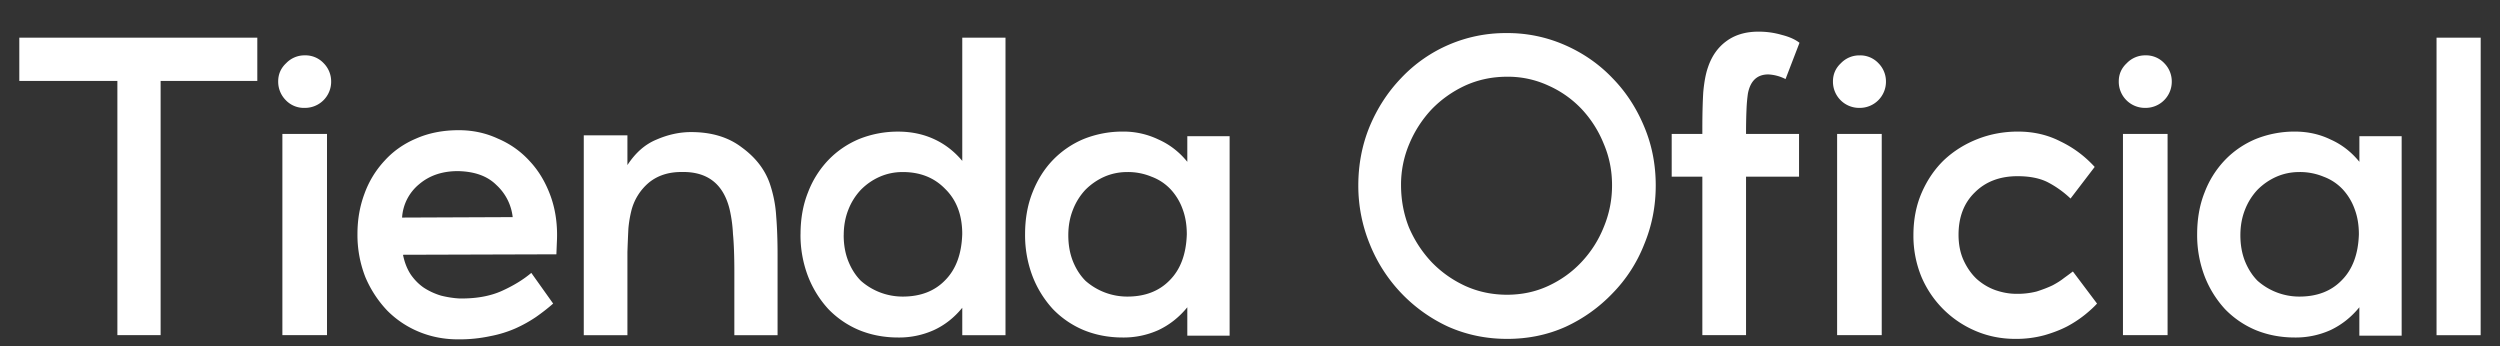 <svg xmlns="http://www.w3.org/2000/svg" width="65" height="9" fill="none"><rect width="100%" height="100%" fill="#333333" stroke="none"/><path fill="#fff" d="M64.497 8.715H63.35V.98h1.148zm-7.371-2.623q0-.604.193-1.088a2.5 2.5 0 0 1 .532-.845q.338-.35.797-.544a2.7 2.7 0 0 1 1.015-.194q.508 0 .931.206.435.193.75.58v-.665h1.099v5.185h-1.1v-.738q-.315.387-.749.593a2.2 2.2 0 0 1-.93.193q-.544 0-1.016-.193a2.4 2.4 0 0 1-.797-.544 2.7 2.7 0 0 1-.532-.858 3 3 0 0 1-.193-1.088m1.124.024q0 .375.12.677.122.301.327.508a1.64 1.64 0 0 0 1.087.41q.69 0 1.1-.423.423-.423.447-1.196 0-.363-.109-.652a1.5 1.5 0 0 0-.314-.52 1.3 1.3 0 0 0-.495-.326 1.6 1.6 0 0 0-.629-.121q-.315 0-.592.12-.278.122-.495.339a1.6 1.6 0 0 0-.327.52q-.12.302-.12.664m-1.784-4a.68.68 0 0 1-.689.689.68.68 0 0 1-.689-.689q0-.278.206-.471a.66.66 0 0 1 .483-.206.65.65 0 0 1 .496.206.67.67 0 0 1 .193.471m-.109 6.598h-1.16V3.482h1.16zm-3.961.097q-.544 0-1.027-.205a2.65 2.65 0 0 1-1.414-1.414 2.8 2.8 0 0 1-.206-1.076q0-.615.218-1.112.217-.495.58-.845.375-.35.87-.544t1.051-.194q.605 0 1.1.254.508.242.894.665l-.628.822a2.6 2.6 0 0 0-.568-.411q-.315-.17-.81-.17-.689 0-1.112.423-.422.411-.422 1.1 0 .375.132.665.134.29.339.483.218.194.483.29.279.097.544.097a2 2 0 0 0 .532-.06q.23-.073.41-.158.182-.096.303-.193.132-.095.23-.17l.628.835q-.12.132-.315.29a3 3 0 0 1-.459.302q-.253.132-.592.23a2.8 2.8 0 0 1-.761.096m-6.999-.097h-1.136v-4.12h-.797V3.482h.797v-.133q0-.555.024-.955.037-.4.121-.64.145-.435.471-.677.339-.255.846-.254.315 0 .605.085.29.073.459.205l-.363.943a1.1 1.1 0 0 0-.447-.121q-.435 0-.531.495a4 4 0 0 0-.037.423q-.012.267-.012.629h1.378v1.112h-1.378zm3.638-6.598a.68.68 0 0 1-.689.689.68.68 0 0 1-.689-.689q0-.278.205-.471a.66.66 0 0 1 .484-.205.65.65 0 0 1 .495.205.67.67 0 0 1 .194.471m-.11 6.598h-1.16V3.482h1.16zm-9.742.097q-.81 0-1.523-.314a4 4 0 0 1-2.042-2.14 4 4 0 0 1-.302-1.534q0-.81.29-1.523.301-.725.822-1.268A3.73 3.73 0 0 1 39.17.86a3.7 3.7 0 0 1 1.523.314q.713.314 1.232.858.52.531.822 1.256.302.713.302 1.535 0 .81-.302 1.535a3.8 3.8 0 0 1-.822 1.269 4 4 0 0 1-1.22.87q-.702.315-1.523.314m0-6.816q-.58 0-1.088.23-.495.23-.87.616a3 3 0 0 0-.58.895 2.7 2.7 0 0 0-.217 1.075q0 .58.205 1.1.217.507.592.906.375.387.87.616.508.23 1.088.23t1.075-.23.858-.616q.376-.399.58-.906a2.8 2.8 0 0 0 .218-1.1q0-.568-.217-1.075a2.9 2.9 0 0 0-.568-.895 2.7 2.7 0 0 0-.87-.616 2.5 2.5 0 0 0-1.076-.23m-12.53 4.097q0-.604.193-1.088.194-.495.532-.845a2.4 2.4 0 0 1 .797-.544 2.7 2.7 0 0 1 1.016-.194 2.1 2.1 0 0 1 .93.206q.435.193.75.58v-.665h1.1v5.185h-1.1v-.738q-.315.387-.75.593a2.2 2.2 0 0 1-.93.193q-.544 0-1.016-.193a2.4 2.4 0 0 1-.797-.544 2.7 2.7 0 0 1-.532-.858 3 3 0 0 1-.193-1.088m1.124.024q0 .375.12.677.121.301.327.508a1.64 1.64 0 0 0 1.088.41q.688 0 1.1-.423.422-.423.446-1.196 0-.363-.108-.652a1.5 1.5 0 0 0-.315-.52 1.3 1.3 0 0 0-.495-.326 1.6 1.6 0 0 0-.628-.121q-.315 0-.593.12-.277.122-.495.339a1.6 1.6 0 0 0-.326.52q-.121.302-.121.664m-6.962-.024q0-.604.193-1.087a2.5 2.5 0 0 1 .532-.846q.338-.35.797-.544a2.7 2.7 0 0 1 1.015-.193q.508 0 .93.193.424.193.738.568V.98h1.124v7.735h-1.124v-.713q-.314.385-.737.58a2.2 2.2 0 0 1-.93.193q-.545 0-1.016-.193a2.4 2.4 0 0 1-.797-.544 2.7 2.7 0 0 1-.532-.858 3 3 0 0 1-.194-1.088m1.123.024q0 .375.121.677t.326.508a1.64 1.64 0 0 0 1.088.41q.69 0 1.1-.422.422-.423.447-1.197v-.048q-.012-.713-.447-1.136-.423-.435-1.1-.435-.315 0-.592.12-.278.121-.495.34a1.6 1.6 0 0 0-.327.519q-.12.302-.12.664m-5.624 2.599h-1.135V3.518h1.135v.774q.315-.484.762-.665.447-.193.894-.193.797 0 1.317.398.532.387.725.93.145.424.17.859.036.435.036 1.015v2.079h-1.124V7.07q0-.616-.036-.99a3.6 3.6 0 0 0-.085-.63q-.241-1.002-1.257-.978-.507 0-.846.278a1.4 1.4 0 0 0-.459.75 3 3 0 0 0-.072.446 39 39 0 0 0-.025.604zM9.294 6.08q0-.555.181-1.04a2.5 2.5 0 0 1 .52-.857q.338-.375.822-.58.495-.218 1.111-.218.544 0 1.015.218.484.205.834.592.35.375.544.918.193.545.157 1.197l-.012.302-3.988.012q.06.302.206.52.145.206.338.338.206.133.447.205.241.06.472.073.64.011 1.1-.193.458-.206.773-.472l.568.798q-.205.18-.448.35a3.5 3.5 0 0 1-.52.29 3 3 0 0 1-.664.206 3.8 3.8 0 0 1-.846.084q-.531 0-1.003-.193a2.5 2.5 0 0 1-.834-.556 2.9 2.9 0 0 1-.568-.87 3 3 0 0 1-.205-1.124m4.036-.435a1.33 1.33 0 0 0-.423-.834q-.35-.35-1.003-.362-.604 0-1.003.338a1.22 1.22 0 0 0-.447.87zM8.61 2.116a.68.68 0 0 1-.689.689.65.65 0 0 1-.495-.205.68.68 0 0 1-.193-.484q0-.278.205-.471a.66.66 0 0 1 .483-.206.65.65 0 0 1 .496.206.67.67 0 0 1 .193.471m-.108 6.598h-1.16V3.482h1.16zm-4.326-6.61v6.61H3.052v-6.61H.502V.98H6.69v1.124z"/></svg>